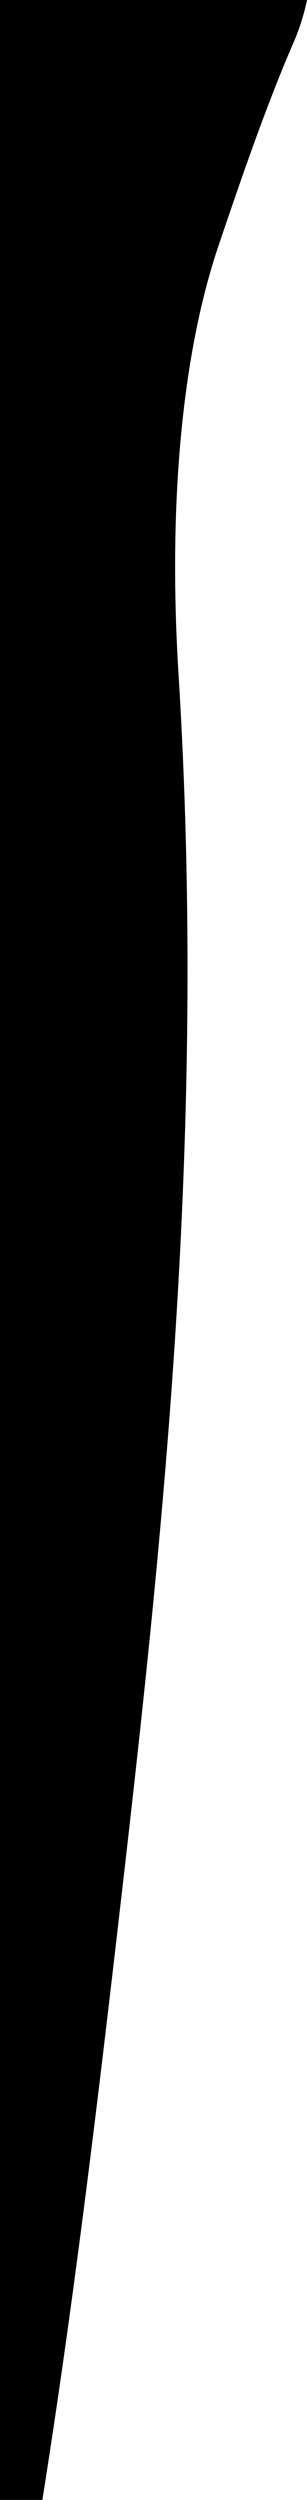 <svg id="Ebene_1" data-name="Ebene 1" xmlns="http://www.w3.org/2000/svg" width="260.84" height="2119.85" viewBox="0 0 260.84 2119.85"><path class="cls-1" d="M0,0V2119.85H36c26.84-169.12,46.75-334.85,66.66-507.27,37.57-325.21,72.6-659.72,49-1041.45-9.11-147.42,3.84-273.59,33.89-362.43,20.61-61,41.54-121.17,63.62-172.09A186.72,186.72,0,0,0,260.84,0Z"/></svg>